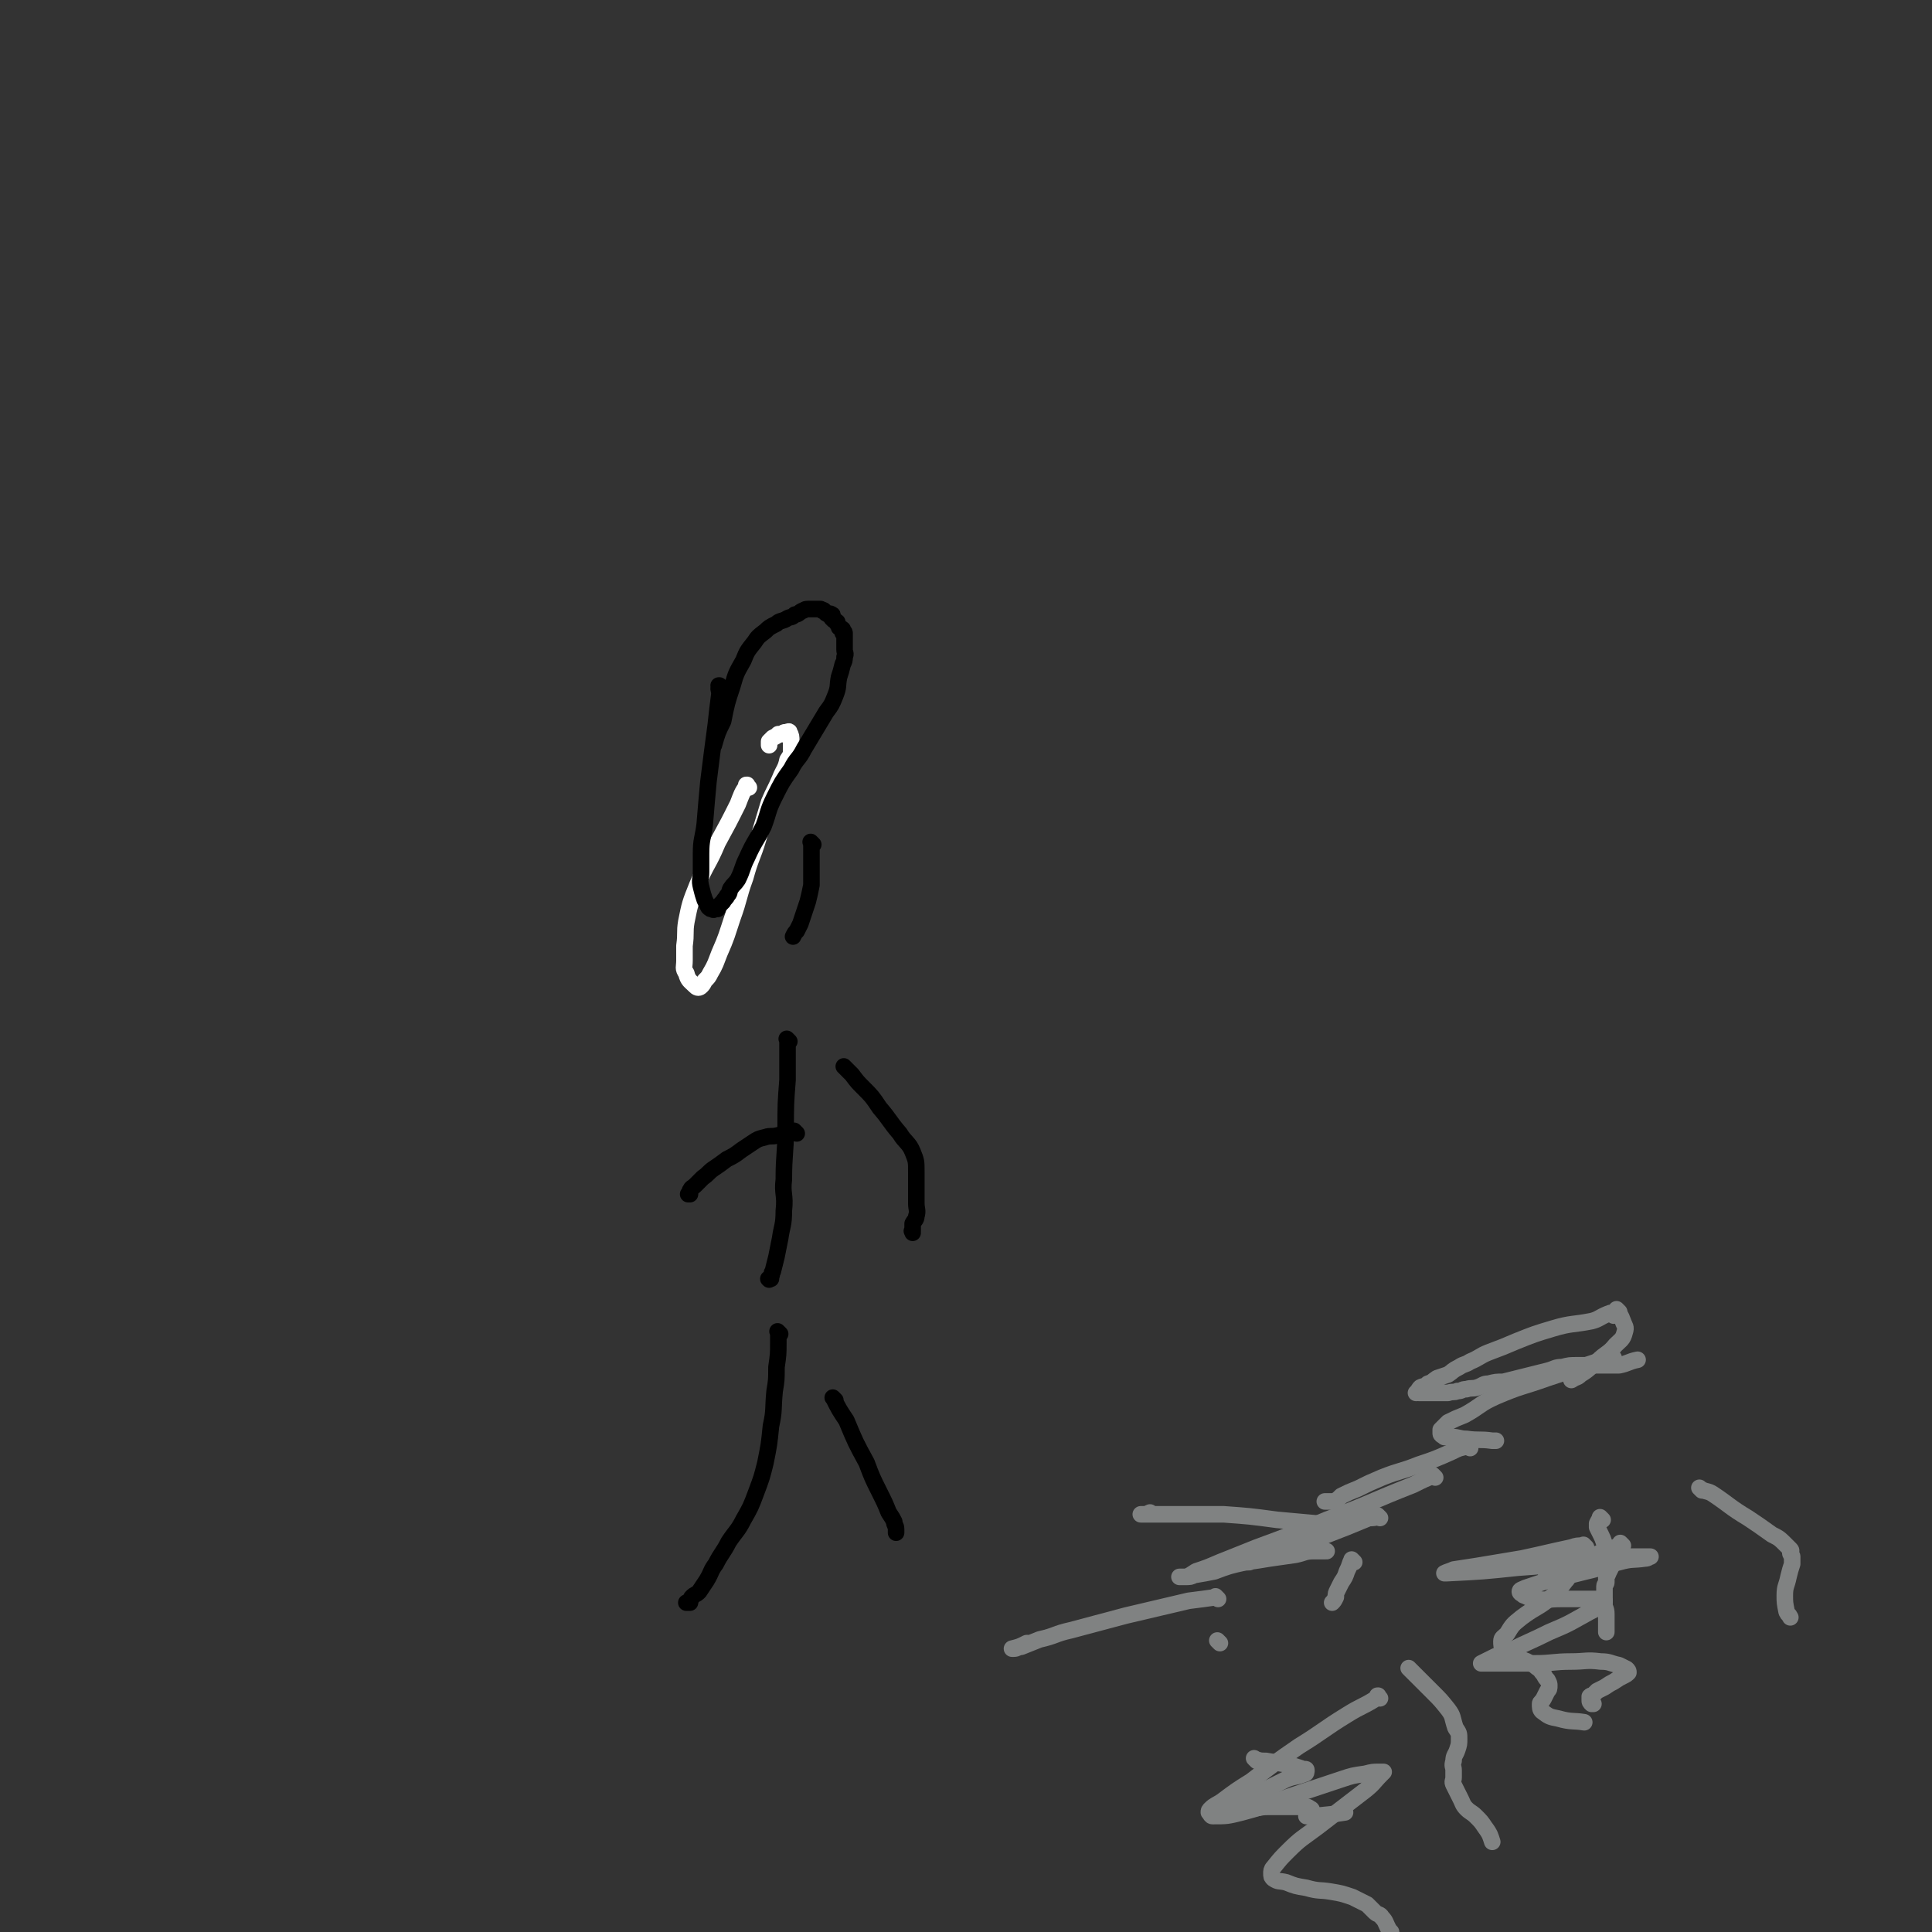 <svg viewBox='0 0 1050 1050' version='1.1' xmlns='http://www.w3.org/2000/svg' xmlns:xlink='http://www.w3.org/1999/xlink'><rect x="0" y="0" width="1050" height="1050" fill="#333333" stroke="none"/><g fill='none' stroke='#FFFFFF' stroke-width='9' stroke-linecap='round' stroke-linejoin='round'><path d='M407,428c-1,-1 -1,-1 -1,-1 -1,-1 0,0 0,0 0,0 0,0 0,0 0,0 0,0 0,0 -1,-1 0,0 0,0 0,0 0,0 0,0 0,0 0,0 0,0 -1,-1 0,0 0,0 0,0 0,0 0,0 0,0 0,-1 0,0 -3,4 -3,5 -5,10 -5,10 -5,10 -11,21 -5,12 -6,11 -11,23 -4,10 -4,10 -6,20 -1,6 0,6 -1,13 0,4 0,4 0,8 0,4 -1,4 1,7 1,4 2,4 5,7 1,1 2,1 3,0 1,-1 1,-1 2,-3 2,-2 2,-2 3,-4 3,-5 3,-6 5,-11 4,-9 4,-10 7,-19 4,-11 3,-11 7,-22 3,-11 4,-11 7,-21 3,-10 3,-10 6,-20 3,-7 3,-6 6,-13 2,-5 3,-5 4,-10 2,-3 2,-3 2,-6 0,-2 0,-2 0,-4 0,-3 0,-3 -1,-5 0,-1 -1,0 -2,0 0,0 0,0 0,0 0,0 0,0 0,0 -1,0 -1,0 -2,1 -1,0 -1,0 -2,0 -1,1 -1,1 -3,2 -1,1 -1,1 -2,2 0,1 0,1 0,2 0,0 0,0 0,0 '/></g>
<g fill='none' stroke='#000000' stroke-width='9' stroke-linecap='round' stroke-linejoin='round'><path d='M392,374c-1,-1 -1,-1 -1,-1 -1,-1 0,0 0,0 0,0 0,0 0,0 0,0 0,0 0,0 -1,-1 0,0 0,0 0,0 0,0 0,0 0,0 0,-1 0,0 -1,1 0,2 0,4 -1,8 -1,8 -2,17 -2,15 -2,15 -4,31 -1,11 -1,11 -2,23 -1,8 -2,8 -2,16 0,5 0,5 0,10 0,4 -1,4 0,8 1,4 1,4 2,7 1,2 1,2 2,4 1,1 1,1 2,1 1,1 1,0 2,0 0,0 0,0 0,0 0,0 -1,0 0,0 0,-1 1,0 1,0 0,0 0,-1 0,-1 1,-1 1,-1 1,-1 1,-1 1,-1 2,-2 1,-2 2,-2 2,-3 2,-2 1,-2 2,-4 2,-3 2,-2 4,-5 3,-6 2,-6 5,-12 4,-9 5,-9 9,-17 3,-8 2,-8 6,-16 4,-8 4,-8 9,-15 3,-6 4,-5 7,-11 3,-5 3,-5 6,-10 3,-5 3,-5 6,-10 3,-4 3,-4 5,-9 2,-5 1,-5 2,-10 1,-3 1,-3 2,-7 1,-2 1,-2 1,-4 1,-2 0,-2 0,-4 0,-1 0,-1 0,-1 0,-1 0,-1 0,-2 0,-1 0,-1 0,-2 0,0 0,0 0,0 0,-1 0,-1 0,-1 0,0 0,0 0,-1 0,-1 0,-1 0,-1 0,-1 0,-1 0,-1 0,-1 -1,0 -1,0 0,-1 0,-1 0,-2 -1,-1 -1,0 -2,-1 0,0 0,0 0,0 0,-1 0,-1 -1,-2 0,-1 0,-1 0,-1 -1,-1 -2,-1 -2,-1 -1,-1 -1,-1 -1,-1 0,-1 1,-2 0,-2 -1,-1 -1,0 -2,0 -2,-1 -1,-1 -2,-2 -1,-1 -1,0 -1,0 -1,-1 -1,-1 -1,-1 -1,0 -1,0 -1,0 -1,0 -1,0 -1,0 -1,0 -1,0 -2,0 -1,0 -1,0 -1,0 -1,0 -1,0 -2,0 -2,0 -2,1 -3,1 -2,1 -2,2 -4,2 -2,2 -2,1 -4,2 -3,2 -4,1 -6,3 -4,2 -4,2 -6,4 -4,3 -4,3 -6,6 -4,5 -4,5 -6,10 -4,7 -4,7 -6,14 -3,9 -3,9 -5,19 -3,6 -3,6 -5,13 '/><path d='M442,459c-1,-1 -1,-1 -1,-1 -1,-1 0,0 0,0 0,0 0,0 0,0 0,0 0,0 0,0 -1,-1 0,0 0,0 0,0 0,0 0,0 0,0 0,0 0,0 -1,-1 0,0 0,0 0,0 0,0 0,0 0,0 0,0 0,0 -1,-1 0,0 0,0 0,0 0,0 0,0 0,1 0,1 0,3 0,2 0,2 0,4 0,4 0,4 0,8 0,4 0,4 0,8 -1,5 -1,5 -2,9 -1,3 -1,3 -2,6 -1,3 -1,3 -2,6 -1,2 -1,2 -2,4 -1,1 -1,1 -2,3 '/><path d='M429,566c-1,-1 -1,-1 -1,-1 -1,-1 0,0 0,0 0,0 0,0 0,0 0,0 0,0 0,0 -1,-1 0,0 0,0 0,0 0,0 0,0 0,0 0,0 0,0 -1,-1 0,0 0,0 0,0 0,0 0,0 0,1 0,1 0,1 0,11 0,11 0,21 -1,13 -1,13 -1,27 0,13 -1,13 -1,27 -1,8 1,8 0,17 0,8 -1,8 -2,15 -1,5 -1,5 -2,10 -1,4 -1,4 -2,8 -1,1 0,1 -1,3 0,1 0,1 -1,1 0,0 0,0 0,0 0,1 0,0 0,0 -1,0 0,0 0,0 0,0 0,0 0,0 1,0 1,0 1,0 '/><path d='M433,616c-1,-1 -1,-1 -1,-1 -1,-1 0,0 0,0 0,0 0,0 0,0 0,0 0,0 0,0 -1,-1 0,0 0,0 0,0 0,0 0,0 0,0 0,0 0,0 -1,-1 0,0 0,0 0,0 0,0 0,0 0,0 0,0 0,0 -2,-1 -2,0 -3,0 -3,1 -3,1 -6,2 -4,1 -4,0 -7,1 -4,1 -4,1 -7,3 -3,2 -3,2 -6,4 -4,3 -4,3 -8,5 -4,3 -4,3 -7,5 -3,2 -3,3 -6,5 -2,2 -2,2 -4,4 -2,2 -2,1 -3,3 0,1 0,1 0,2 0,0 0,0 -1,0 0,0 0,0 0,0 0,0 0,0 0,0 '/><path d='M460,581c-1,-1 -1,-1 -1,-1 -1,-1 0,0 0,0 0,0 0,0 0,0 0,0 0,0 0,0 -1,-1 0,0 0,0 0,0 0,0 0,0 0,0 0,0 0,0 -1,-1 0,0 0,0 0,0 0,0 0,0 0,0 0,0 0,0 -1,-1 0,0 0,0 0,0 0,0 0,0 0,0 0,0 0,0 -1,-1 0,0 0,0 1,1 1,1 2,2 1,1 1,1 2,2 3,4 3,4 6,7 5,5 5,5 9,11 6,7 5,7 11,14 3,5 5,5 7,10 2,5 2,5 2,11 0,4 0,4 0,9 0,4 0,4 0,8 0,3 1,4 0,7 0,2 -1,2 -2,4 0,2 0,2 0,3 0,0 0,0 0,1 0,0 0,0 0,0 0,0 0,-1 0,0 -1,0 0,0 0,1 '/><path d='M424,725c-1,-1 -1,-1 -1,-1 -1,-1 0,0 0,0 0,0 0,0 0,0 0,0 0,0 0,0 -1,-1 0,0 0,0 0,0 0,0 0,0 0,0 0,0 0,0 -1,-1 0,0 0,0 0,0 0,0 0,0 0,0 0,0 0,0 -1,-1 0,0 0,0 0,0 0,0 0,0 0,0 0,0 0,0 -1,-1 0,0 0,0 0,0 0,0 0,0 0,0 0,0 0,0 -1,-1 0,0 0,0 0,0 0,0 0,0 0,0 0,0 0,0 -1,-1 0,0 0,0 0,0 0,0 0,0 0,0 0,0 0,0 -1,-1 0,0 0,0 0,0 0,0 0,0 0,0 0,0 0,0 -1,-1 0,0 0,0 0,0 0,0 0,0 0,0 0,0 0,0 -1,-1 0,0 0,0 0,0 0,0 0,0 0,0 0,0 0,0 -1,-1 0,0 0,0 0,3 0,3 0,6 0,6 0,6 -1,13 0,7 0,7 -1,13 -1,10 0,10 -2,19 -1,10 -1,10 -3,20 -2,8 -2,8 -5,16 -3,8 -3,8 -7,15 -3,6 -4,6 -8,12 -3,6 -4,6 -7,12 -3,4 -2,4 -5,9 -2,3 -2,3 -4,6 -2,2 -2,1 -4,3 -1,1 0,1 -1,2 0,0 0,0 0,0 0,0 0,0 0,0 0,1 0,1 0,1 0,0 0,0 0,0 0,0 0,0 0,0 -1,-1 0,0 0,0 0,0 0,0 0,0 0,0 0,0 0,0 -1,-1 0,0 0,0 0,0 0,0 0,0 0,0 0,0 -1,0 0,0 0,0 0,0 0,0 0,0 -1,0 0,0 0,0 0,0 '/><path d='M454,761c-1,-1 -1,-1 -1,-1 -1,-1 0,0 0,0 0,0 0,0 0,0 0,0 0,0 0,0 -1,-1 0,0 0,0 0,0 0,0 0,0 0,0 0,0 0,0 -1,-1 0,0 0,0 3,6 3,6 7,12 5,12 5,12 11,23 3,8 3,8 7,16 3,6 3,6 5,11 2,3 2,3 3,5 0,2 1,2 1,4 0,1 0,1 0,2 0,0 0,0 0,0 0,0 0,0 0,0 0,0 0,0 0,0 '/></g>
<g fill='none' stroke='#808282' stroke-width='9' stroke-linecap='round' stroke-linejoin='round'><path d='M877,715c-1,-1 -1,-1 -1,-1 -1,-1 0,0 0,0 0,0 0,0 0,0 0,0 0,0 0,0 -1,-1 0,0 0,0 0,0 0,0 0,0 0,0 0,0 0,0 -1,-1 0,0 0,0 0,0 0,0 0,0 0,0 0,0 0,0 -1,-1 0,0 0,0 0,0 0,0 0,0 0,0 0,0 0,0 -1,-1 -1,0 -2,0 -5,2 -5,3 -9,4 -10,2 -11,1 -21,4 -10,3 -10,3 -20,7 -7,3 -7,3 -15,6 -5,2 -5,3 -10,5 -3,2 -3,1 -6,3 -4,2 -3,2 -6,4 -3,1 -3,1 -6,2 -3,2 -2,2 -5,3 -2,2 -2,1 -4,2 -1,1 -1,1 -1,2 -1,1 -1,1 -1,1 0,0 0,0 0,0 0,0 -1,0 0,0 0,-1 0,0 1,0 1,0 1,0 1,0 1,0 1,0 2,0 1,0 1,0 2,0 2,0 2,0 3,0 2,0 2,0 4,0 2,0 2,0 4,0 3,-1 3,0 5,-1 3,0 2,-1 5,-1 3,-1 3,0 6,-1 3,-1 3,-2 6,-2 4,-1 4,-1 8,-1 4,-1 4,-1 8,-2 4,-1 4,-1 8,-2 4,-1 4,-1 8,-2 4,-1 4,-2 8,-2 4,-1 4,-1 8,-1 4,0 4,0 9,0 4,0 4,0 8,0 3,0 3,0 6,0 5,-1 5,-2 10,-3 '/><path d='M799,787c-1,-1 -1,-1 -1,-1 -1,-1 0,0 0,0 0,0 0,0 0,0 0,0 0,0 0,0 -1,-1 0,0 0,0 0,0 0,0 0,0 0,0 0,0 0,0 -1,-1 0,0 0,0 0,0 0,0 0,0 0,0 0,-1 0,0 -5,1 -5,1 -9,3 -9,4 -9,4 -18,7 -10,4 -10,3 -20,7 -7,3 -7,3 -13,6 -5,2 -5,2 -9,4 -2,2 -2,2 -4,3 -2,0 -2,0 -4,0 0,0 0,0 -1,0 0,0 0,0 0,0 1,0 1,0 2,0 '/><path d='M780,803c-1,-1 -1,-1 -1,-1 -1,-1 0,0 0,0 0,0 0,0 0,0 0,0 0,0 0,0 -1,-1 0,0 0,0 0,0 0,0 0,0 -5,2 -5,2 -11,5 -23,9 -23,10 -47,19 -19,8 -19,8 -38,15 -10,4 -10,4 -20,8 -7,3 -7,3 -13,5 -3,2 -3,2 -5,3 -2,0 -2,0 -4,0 0,0 0,0 1,0 1,0 1,0 2,0 3,0 3,0 5,-1 6,-1 6,-1 11,-2 8,-3 8,-3 17,-5 0,0 0,0 1,0 '/><path d='M750,825c-1,-1 -1,-1 -1,-1 -1,-1 0,0 0,0 0,0 0,0 0,0 0,0 0,0 0,0 -1,-1 0,0 0,0 0,0 0,0 0,0 0,0 0,0 0,0 -1,-1 0,0 0,0 -2,1 -2,1 -5,1 -12,5 -12,5 -25,10 -11,4 -11,3 -23,7 -5,2 -5,2 -11,4 -3,1 -3,2 -6,3 -2,0 -2,0 -3,0 0,0 1,0 1,0 7,-1 7,-1 13,-2 7,-1 7,-1 14,-2 5,-1 5,-2 10,-2 3,0 3,0 5,0 1,0 1,0 2,0 0,0 0,0 0,0 '/><path d='M726,831c-1,-1 -1,-1 -1,-1 -1,-1 0,0 0,0 0,0 0,0 0,0 0,0 0,0 0,0 -1,-1 0,0 0,0 0,0 0,0 0,0 0,0 0,0 0,0 -1,-1 0,0 0,0 0,0 0,0 0,0 0,0 0,0 0,0 -1,-1 0,0 0,0 0,0 0,0 0,0 0,0 0,0 0,0 -5,-1 -5,-1 -9,-2 -11,-1 -11,-1 -22,-2 -15,-2 -15,-2 -29,-3 -11,0 -11,0 -21,0 -6,0 -6,0 -13,0 -3,0 -3,0 -6,0 -2,0 -2,0 -4,0 0,0 0,0 -1,0 0,0 0,0 0,0 3,0 3,0 5,-1 '/><path d='M736,849c-1,-1 -1,-1 -1,-1 -1,-1 0,0 0,0 0,0 0,0 0,0 0,0 0,0 0,0 -1,-1 0,0 0,0 0,0 0,0 0,0 0,0 0,0 0,0 -1,-1 0,0 0,0 0,0 0,0 0,0 0,1 0,0 -1,1 -1,3 -1,3 -2,5 -1,3 -1,3 -3,6 -1,2 -1,2 -2,4 -1,2 -1,2 -1,4 -1,2 -1,2 -2,3 '/><path d='M662,869c-1,-1 -1,-1 -1,-1 -1,-1 0,0 0,0 0,0 0,0 0,0 0,0 0,0 0,0 -1,-1 0,0 0,0 0,0 0,0 0,0 0,0 0,0 0,0 -1,-1 0,0 0,0 -7,1 -7,1 -15,2 -17,4 -17,4 -34,8 -15,4 -15,4 -30,8 -9,2 -8,3 -17,5 -5,2 -5,2 -10,4 -2,0 -2,1 -4,1 0,0 0,0 -1,0 0,0 0,0 0,0 4,-1 4,-1 8,-3 1,0 1,0 1,0 '/><path d='M663,893c-1,-1 -1,-1 -1,-1 -1,-1 0,0 0,0 0,0 0,0 0,0 0,0 0,0 0,0 -1,-1 0,0 0,0 0,0 0,0 0,0 0,0 0,0 0,0 -1,-1 0,0 0,0 0,0 0,0 0,0 0,0 0,0 0,0 -1,-1 0,0 0,0 0,0 0,0 0,0 '/><path d='M877,738c-1,-1 -1,-1 -1,-1 -1,-1 0,0 0,0 0,0 0,0 0,0 0,0 0,0 0,0 -1,-1 0,0 0,0 0,0 0,0 0,0 0,0 0,0 0,0 -1,-1 0,0 0,0 0,0 0,0 0,0 -5,2 -5,2 -11,4 -12,4 -12,4 -24,8 -14,5 -14,4 -28,10 -9,4 -8,5 -17,10 -5,2 -5,2 -9,4 -2,2 -2,2 -4,4 0,0 0,1 0,2 0,1 1,1 2,2 2,0 2,0 4,0 4,0 4,1 8,1 7,1 7,0 14,1 1,0 1,0 2,0 '/><path d='M880,713c-1,-1 -1,-1 -1,-1 -1,-1 0,0 0,0 0,0 0,0 0,0 0,0 0,0 0,0 -1,-1 0,0 0,0 0,0 0,0 0,0 0,0 0,0 0,0 -1,-1 0,0 0,0 0,0 0,0 0,0 0,0 0,0 0,0 -1,-1 0,0 0,0 0,0 0,0 0,0 0,0 0,0 0,0 -1,-1 0,0 0,0 0,0 0,0 0,0 0,0 -1,-1 0,0 1,2 2,3 3,6 1,3 2,3 1,6 -1,4 -2,4 -5,7 -4,5 -5,4 -10,9 -4,3 -4,4 -9,7 -2,2 -2,1 -5,3 '/><path d='M871,826c-1,-1 -1,-1 -1,-1 -1,-1 0,0 0,0 0,0 0,0 0,0 0,0 0,0 0,0 -1,-1 0,0 0,0 0,0 0,0 0,0 0,0 0,0 0,0 -1,-1 0,0 0,0 0,0 0,0 0,0 0,0 0,0 0,0 -1,-1 0,0 0,0 0,0 0,0 0,0 0,0 0,0 0,0 -1,-1 0,0 0,0 0,0 0,0 0,0 0,0 0,0 0,0 -1,-1 0,0 0,0 0,0 0,0 0,0 0,0 0,0 0,0 -1,-1 0,0 0,0 0,0 0,0 0,0 -1,1 -1,1 -2,3 0,1 0,1 0,2 1,2 1,2 2,4 1,2 1,2 2,5 1,2 1,2 2,5 1,2 1,2 2,4 0,1 0,1 0,3 -1,2 -1,2 -2,4 0,1 -1,1 -1,2 0,0 0,0 0,1 0,1 0,1 0,2 0,1 -1,1 -1,2 0,0 0,0 0,1 0,1 0,1 0,2 0,1 0,1 0,3 0,2 0,2 0,4 0,2 1,2 1,5 0,5 0,5 0,10 '/><path d='M862,841c-1,-1 -1,-1 -1,-1 -1,-1 0,0 0,0 0,0 0,0 0,0 0,0 0,0 0,0 -1,-1 0,0 0,0 0,0 0,0 0,0 0,0 0,0 0,0 -1,-1 0,0 0,0 0,0 0,0 0,0 -4,0 -4,0 -7,1 -14,3 -13,3 -27,6 -12,2 -12,2 -24,4 -6,1 -7,1 -13,2 -2,1 -3,1 -5,2 0,0 1,0 1,0 20,-1 20,-1 39,-3 14,-1 14,-1 28,-3 12,-1 12,-2 23,-3 7,0 7,0 14,0 3,0 3,0 6,0 0,0 1,0 1,0 -1,0 -1,1 -3,1 -7,1 -7,0 -14,2 -9,2 -9,3 -18,5 -8,2 -8,2 -16,4 -5,1 -5,1 -11,3 -3,1 -3,1 -6,2 -2,1 -3,1 -3,2 0,1 1,1 2,2 3,1 3,2 7,2 6,1 6,0 13,0 7,0 7,0 14,0 3,0 3,0 7,0 1,0 2,0 3,1 0,1 0,1 -1,2 -3,2 -3,2 -7,4 -11,6 -10,6 -22,11 -10,5 -11,5 -21,10 -6,2 -6,2 -12,5 -2,1 -2,1 -4,2 0,0 1,0 1,0 5,0 5,0 10,0 9,0 9,0 18,0 10,0 10,-1 20,-1 8,0 8,-1 16,0 5,0 5,1 10,2 2,1 2,1 4,2 1,1 1,1 1,2 -1,1 -1,1 -3,2 -2,1 -2,1 -5,3 -2,1 -2,1 -5,3 -2,1 -2,1 -4,2 -1,1 -1,1 -2,2 -1,1 -1,0 -2,1 0,1 0,1 0,2 0,1 0,1 1,2 0,0 0,0 1,0 '/><path d='M882,840c-1,-1 -1,-1 -1,-1 -1,-1 0,0 0,0 0,0 0,0 0,0 0,0 0,0 0,0 -1,-1 0,0 0,0 0,0 0,0 0,0 0,0 0,0 0,0 -1,-1 0,0 0,0 0,0 0,0 0,0 -3,2 -3,2 -7,3 -9,4 -10,4 -19,7 -7,3 -7,3 -14,5 -1,0 -1,0 -1,0 1,0 1,0 2,0 4,0 4,-1 7,0 2,0 1,1 2,2 1,1 1,1 1,1 0,1 0,1 -1,2 -4,5 -3,5 -8,9 -7,6 -8,5 -16,11 -5,4 -5,4 -8,9 -2,2 -3,2 -3,4 0,2 0,3 1,4 2,2 2,2 4,3 4,2 4,2 9,4 3,2 3,1 5,3 3,2 2,2 4,4 1,2 1,2 2,3 1,2 1,2 1,3 0,2 0,2 -1,3 -1,2 -1,2 -2,4 -1,2 -2,2 -2,3 0,2 0,3 1,4 4,3 4,3 9,4 7,2 8,1 14,2 '/><path d='M767,908c-1,-1 -1,-1 -1,-1 -1,-1 0,0 0,0 0,0 0,0 0,0 0,0 0,0 0,0 -1,-1 0,0 0,0 0,0 0,0 0,0 0,0 0,0 0,0 -1,-1 0,0 0,0 0,0 0,0 0,0 0,0 0,0 0,0 -1,-1 0,0 0,0 0,0 0,0 0,0 0,0 0,0 0,0 -1,-1 0,0 0,0 2,2 2,2 3,3 5,5 5,5 10,10 4,4 4,4 8,9 3,4 2,4 4,10 2,3 2,3 2,6 0,3 0,3 -1,6 -1,3 -2,3 -2,6 -1,3 0,3 0,5 0,2 0,2 0,4 0,2 -1,2 0,4 1,2 1,2 2,4 1,2 1,2 2,4 1,2 1,3 3,5 2,2 3,2 5,4 3,3 3,3 5,6 3,4 3,5 4,8 '/><path d='M683,957c-1,-1 -1,-1 -1,-1 -1,-1 0,0 0,0 0,0 0,0 0,0 0,0 0,0 0,0 -1,-1 0,0 0,0 0,0 0,0 0,0 0,0 0,0 0,0 -1,-1 0,0 0,0 0,0 0,0 0,0 0,0 0,0 0,0 -1,-1 0,0 0,0 0,0 0,0 0,0 0,0 0,0 0,0 -1,-1 0,0 0,0 0,0 0,0 0,0 3,1 3,1 6,1 6,1 6,1 12,2 4,1 4,1 7,2 2,1 3,0 3,1 0,1 0,2 -1,2 -5,2 -5,1 -10,3 -8,4 -8,4 -16,8 -5,2 -5,1 -9,4 -2,1 -2,2 -3,3 -1,1 -1,1 -1,1 0,0 1,0 2,0 3,0 3,0 7,0 5,0 5,-1 10,-1 5,0 5,0 11,0 4,0 4,0 9,0 2,0 2,0 3,1 1,0 1,1 1,1 0,1 0,1 0,1 -1,1 -1,1 -2,2 -1,0 -1,0 -1,0 0,0 0,0 0,0 1,0 1,0 1,0 2,0 2,0 3,0 9,-1 11,-1 17,-2 '/><path d='M750,923c-1,-1 -1,-1 -1,-1 -1,-1 0,0 0,0 0,0 0,0 0,0 0,0 0,0 0,0 -1,-1 0,0 0,0 0,0 0,0 0,0 0,0 0,-1 0,0 -1,0 0,1 -1,1 -8,5 -8,4 -16,9 -13,8 -13,9 -26,17 -13,9 -13,9 -26,19 -8,5 -8,5 -16,11 -3,2 -4,2 -6,4 -1,1 -1,1 -1,2 1,1 1,2 2,2 8,0 8,0 16,-2 15,-4 15,-5 30,-10 12,-4 12,-4 24,-8 6,-2 6,-2 13,-3 4,-1 4,-1 7,-1 2,0 3,0 3,0 0,0 -1,1 -1,1 -5,5 -4,5 -9,9 -13,10 -13,10 -26,20 -8,6 -9,6 -16,13 -4,4 -4,4 -8,9 -1,1 -1,2 -1,3 0,2 0,2 1,3 3,2 3,1 7,2 5,2 5,2 11,3 7,2 7,1 13,2 6,1 6,1 12,3 4,2 4,2 8,4 2,2 2,2 4,4 2,2 3,1 4,3 2,2 2,3 3,5 1,2 1,2 2,3 '/><path d='M925,810c-1,-1 -1,-1 -1,-1 -1,-1 0,0 0,0 0,0 0,0 0,0 0,0 0,0 0,0 -1,-1 0,0 0,0 0,0 0,0 0,0 0,0 0,0 0,0 -1,-1 0,0 0,0 0,0 0,0 0,0 3,2 4,1 7,3 9,6 9,7 19,13 6,4 6,4 13,9 4,2 4,2 8,6 1,1 1,1 2,2 1,1 0,1 0,2 0,1 1,1 1,2 0,1 0,1 0,2 0,1 0,1 0,2 -1,3 -1,3 -2,7 -1,5 -2,5 -2,10 0,4 0,4 1,9 1,2 1,1 2,3 '/></g>
</svg>